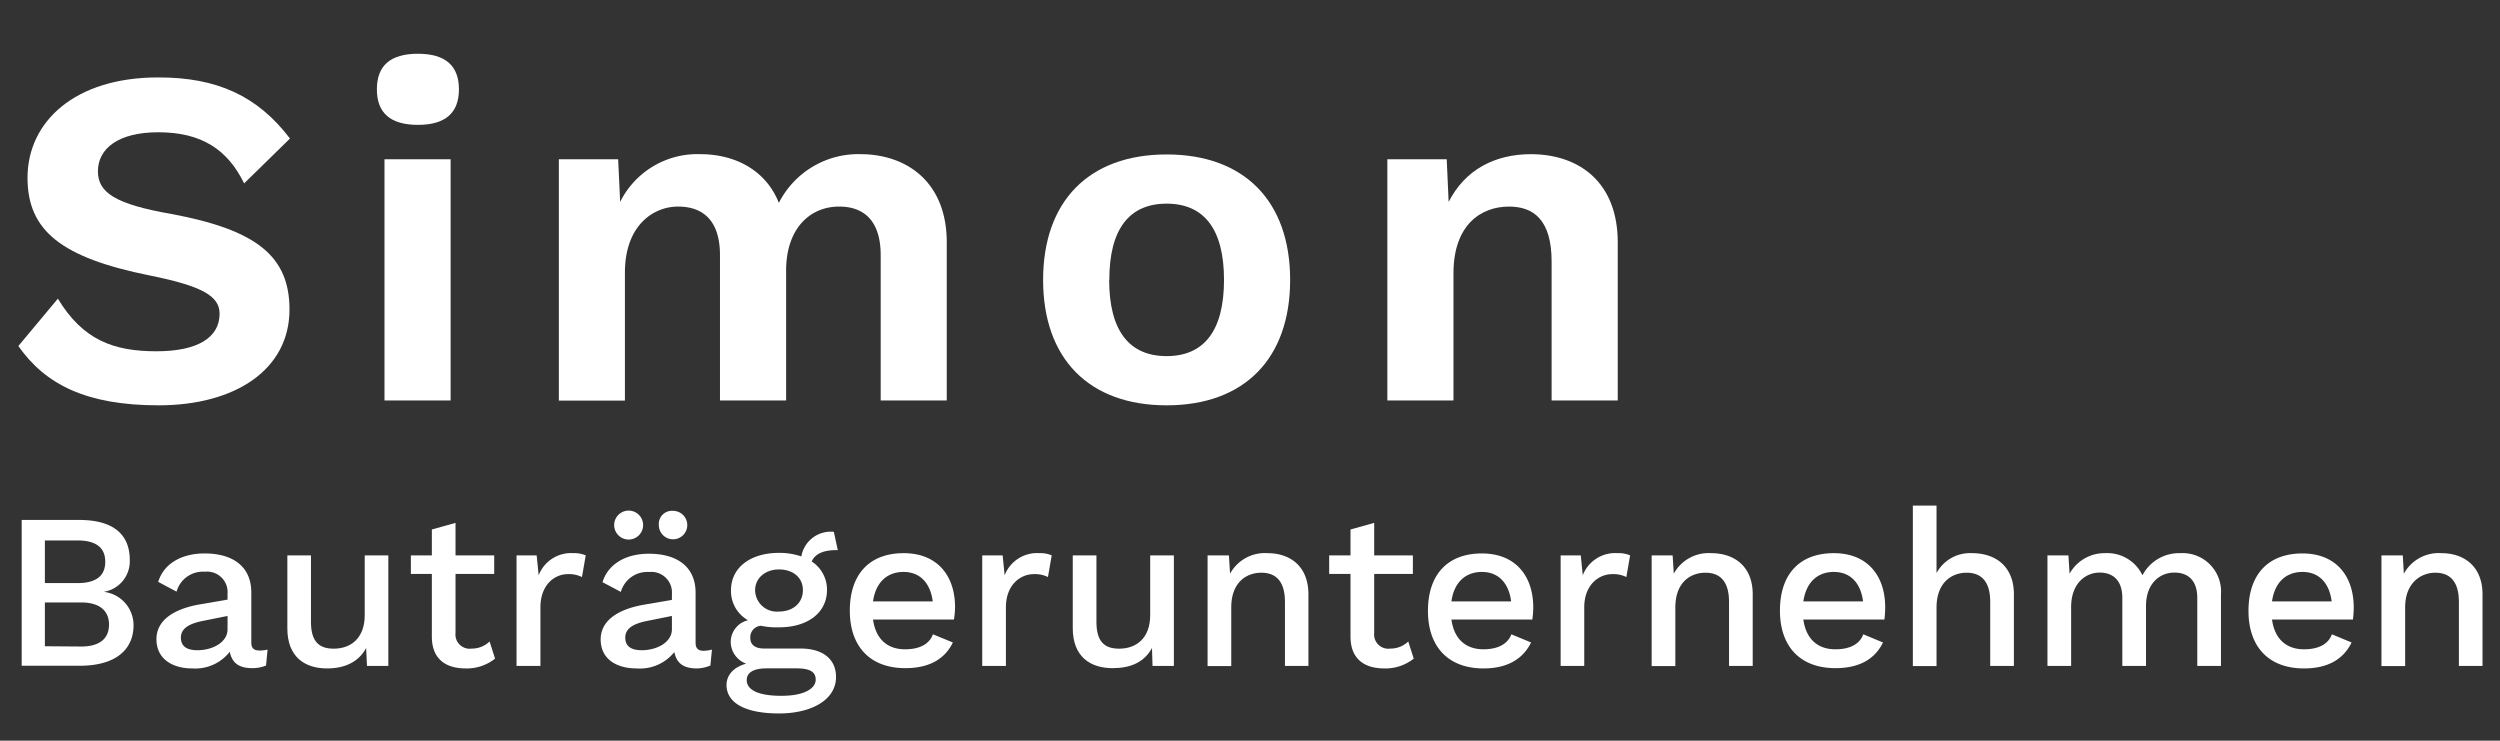 <svg id="Pfade" xmlns="http://www.w3.org/2000/svg" viewBox="0 0 351.57 104.16"><rect x="0" y="0" width="351.57" height="104.16" fill="#333333" stroke="none"/><title>simon-logo</title><path d="M40.78,19.48l-6.45,6.31C32,21,28.3,18.6,22.26,18.6c-5.64,0-8.49,2.3-8.49,5.49,0,3,2.45,4.62,10.32,6,12.08,2.24,16.62,6,16.62,13.44C40.71,52,33.05,57,22.32,57,12.15,57,6.38,54.08,2.58,48.66L8.14,42C11.67,47.84,16,49.4,22,49.4c5.76,0,8.88-1.9,8.88-5.29,0-2.44-2.37-3.87-9.77-5.36C8.62,36.24,3.87,32.44,3.87,25c0-7.93,6.72-14.11,18.32-14.11C30.54,10.86,36.23,13.51,40.78,19.48Z" style="fill:#fff"/><path d="M53,12.56c0-3.33,1.9-5,5.77-5s5.77,1.69,5.77,5-1.9,5-5.77,5S53,15.88,53,12.56ZM63.37,56.32h-9.3V22.4h9.3Z" style="fill:#fff"/><path d="M133.14,34.07V56.32h-9.29V35.9c0-4.95-2.44-6.85-5.84-6.85-4.14,0-7.46,3.12-7.46,9V56.32h-9.3V35.9c0-4.95-2.44-6.85-5.9-6.85s-7.47,2.64-7.47,9.29v18H78.59V22.4h8.34l.28,6a12.12,12.12,0,0,1,11.26-6.72c4.89,0,9.23,2.24,11.06,6.85a12.53,12.53,0,0,1,11.54-6.85C127.65,21.72,133.14,25.72,133.14,34.07Z" style="fill:#fff"/><path d="M181.43,39.36C181.43,50.42,175,57,164.06,57s-17.37-6.58-17.37-17.64,6.44-17.64,17.37-17.64S181.43,28.3,181.43,39.36Zm-25.45,0c0,7.19,2.85,10.72,8.08,10.72s8.07-3.53,8.07-10.72-2.85-10.72-8.07-10.72S156,32.17,156,39.36Z" style="fill:#fff"/><path d="M227.5,34.07V56.32h-9.3V36.78c0-5.83-2.51-7.73-6-7.73-3.93,0-7.8,2.57-7.8,9.36V56.32h-9.3V22.4h8.35l.27,6c2.31-4.55,6.51-6.72,11.6-6.72C222.34,21.72,227.5,25.86,227.5,34.07Z" style="fill:#fff"/><path d="M3.05,73.12h8.08c4.92,0,7.12,2.12,7.12,5.63a4.35,4.35,0,0,1-3.67,4.48v0a4.72,4.72,0,0,1,4.2,4.7c0,3.51-2.64,5.69-7.52,5.69H3.05ZM10.88,82c2.62,0,3.92-1,3.92-3s-1.3-3-3.92-3H6.31v6Zm.53,8.92c2.61,0,3.92-1.12,3.92-3.08S14,84.72,11.41,84.72H6.31v6.16Z" style="fill:#fff"/><path d="M37.63,91.35l-.22,2.24a4.93,4.93,0,0,1-1.92.37c-1.72,0-2.83-.59-3.18-2.3A6.16,6.16,0,0,1,27.06,94C24.13,94,22,92.59,22,89.88c0-2.39,2-4.16,6.06-4.88L32,84.32v-.84a2.88,2.88,0,0,0-3.17-3.08,3.85,3.85,0,0,0-4,2.8l-2.58-1.37c.74-2.46,3.14-4,6.53-4,3.89,0,6.56,1.77,6.56,5.5v7c0,.78.31,1.15,1.15,1.15A4.67,4.67,0,0,0,37.63,91.35ZM32,88.49V86.62l-3.39.68c-2.11.41-3.17,1.12-3.17,2.37s.87,1.77,2.33,1.77C29.86,91.44,32,90.35,32,88.49Z" style="fill:#fff"/><path d="M54.61,78.1V93.65h-3l-.12-2.52C50.44,93.09,48.48,94,46,94c-3.11,0-5.59-1.59-5.59-5.63V78.1h3.32v9.36c0,2.89,1.25,3.76,3.21,3.76,2.36,0,4.35-1.43,4.35-4.72V78.1Z" style="fill:#fff"/><path d="M69.62,92.62A6.37,6.37,0,0,1,65.49,94c-2.68,0-4.73-1.21-4.76-4.42V80.71H57.78V78.1h2.95V74.46l3.33-.93V78.1H69.5v2.61H64.06V89a2,2,0,0,0,2.27,2.21,3.58,3.58,0,0,0,2.52-1Z" style="fill:#fff"/><path d="M82.37,78.1l-.53,3.05a4.06,4.06,0,0,0-2-.41C78,80.74,76,82.23,76,85.41v8.24H72.64V78.1h2.83l.28,2.8a4.89,4.89,0,0,1,4.91-3.11A4.05,4.05,0,0,1,82.37,78.1Z" style="fill:#fff"/><path d="M100.12,91.35l-.22,2.24A5,5,0,0,1,98,94c-1.71,0-2.83-.59-3.17-2.3A6.19,6.19,0,0,1,89.54,94c-2.92,0-5.07-1.37-5.07-4.08,0-2.39,2-4.16,6.07-4.88l3.95-.68v-.84a2.89,2.89,0,0,0-3.18-3.08,3.86,3.86,0,0,0-4,2.8l-2.58-1.37c.75-2.46,3.14-4,6.53-4,3.89,0,6.56,1.77,6.56,5.5v7c0,.78.32,1.15,1.15,1.15A4.75,4.75,0,0,0,100.12,91.35ZM86.37,73.84a2,2,0,0,1,4.07,0,2,2,0,0,1-4.07,0Zm8.12,14.65V86.62l-3.39.68c-2.12.41-3.17,1.12-3.17,2.37s.87,1.77,2.33,1.77C92.34,91.44,94.49,90.35,94.49,88.49ZM92.65,73.84a1.85,1.85,0,0,1,2-2,2,2,0,1,1-2,2Z" style="fill:#fff"/><path d="M117.57,95.2c0,3.24-3.48,5.13-8,5.13-5.13,0-7.4-1.68-7.4-4,0-1.4,1-2.52,2.77-3a3.29,3.29,0,0,1-2.18-3,3.16,3.16,0,0,1,2.43-3.11A4.69,4.69,0,0,1,102.8,83c0-3.17,2.71-5.25,6.75-5.25a9.4,9.4,0,0,1,3.14.5,4.2,4.2,0,0,1,4.57-3.46l.56,2.58c-2-.06-3.23.53-3.67,1.59a4.73,4.73,0,0,1,2.15,4c0,3.18-2.68,5.26-6.75,5.26A10.79,10.79,0,0,1,107,88a1.62,1.62,0,0,0-1.49,1.71c0,1,.74,1.49,1.92,1.49h5.2C115.74,91.22,117.57,92.71,117.57,95.2Zm-2.86.38c0-1-.65-1.59-2.7-1.59h-4.2c-1.9,0-2.8.62-2.8,1.65,0,1.37,1.59,2.21,4.88,2.21S114.71,96.79,114.71,95.58ZM106.19,83a3.06,3.06,0,0,0,3.36,3c1.93,0,3.36-1.18,3.36-3s-1.43-2.92-3.36-2.92S106.19,81.3,106.19,83Z" style="fill:#fff"/><path d="M134.15,87.12H122.77c.38,2.73,2,4.19,4.51,4.19,2.05,0,3.42-.74,3.92-2.11L134,90.35c-1.12,2.3-3.27,3.61-6.69,3.61-4.91,0-7.8-3-7.8-8.09s2.73-8.08,7.58-8.08c4.67,0,7.22,3.11,7.22,7.62A11.7,11.7,0,0,1,134.15,87.12Zm-11.38-2.55h8.4c-.34-2.61-1.81-4.14-4.11-4.14S123.15,81.89,122.77,84.57Z" style="fill:#fff"/><path d="M147.9,78.1l-.53,3.05a4.06,4.06,0,0,0-2-.41c-1.86,0-3.91,1.49-3.91,4.67v8.24h-3.33V78.1H141l.28,2.8a4.89,4.89,0,0,1,4.91-3.11A4.05,4.05,0,0,1,147.9,78.1Z" style="fill:#fff"/><path d="M165.08,78.1V93.65h-3L162,91.13c-1.09,2-3,2.83-5.54,2.83-3.11,0-5.6-1.59-5.6-5.63V78.1h3.33v9.36c0,2.89,1.24,3.76,3.2,3.76,2.37,0,4.36-1.43,4.36-4.72V78.1Z" style="fill:#fff"/><path d="M184,83.57V93.65H180.7v-9c0-3.08-1.43-4.11-3.32-4.11-2.06,0-4.23,1.31-4.23,4.89v8.24h-3.33V78.1h3l.16,2.58a5.57,5.57,0,0,1,5.26-2.89C181.48,77.79,184,79.68,184,83.57Z" style="fill:#fff"/><path d="M198.81,92.62A6.37,6.37,0,0,1,194.68,94c-2.68,0-4.73-1.21-4.76-4.42V80.71h-3V78.1h3V74.46l3.33-.93V78.1h5.44v2.61h-5.44V89a2,2,0,0,0,2.27,2.21,3.58,3.58,0,0,0,2.52-1Z" style="fill:#fff"/><path d="M215.49,87.12H204.11c.37,2.73,2,4.19,4.51,4.19,2,0,3.42-.74,3.92-2.11l2.77,1.15C214.19,92.65,212,94,208.62,94c-4.91,0-7.81-3-7.81-8.09s2.74-8.08,7.59-8.08c4.67,0,7.22,3.11,7.22,7.62A13.28,13.28,0,0,1,215.49,87.12Zm-11.38-2.55h8.4c-.34-2.61-1.81-4.14-4.11-4.14S204.48,81.89,204.11,84.57Z" style="fill:#fff"/><path d="M229.24,78.1l-.53,3.05a4.06,4.06,0,0,0-2-.41c-1.86,0-3.92,1.49-3.92,4.67v8.24h-3.32V78.1h2.83l.28,2.8a4.88,4.88,0,0,1,4.91-3.11A4.08,4.08,0,0,1,229.24,78.1Z" style="fill:#fff"/><path d="M246.48,83.57V93.65h-3.33v-9c0-3.08-1.43-4.11-3.32-4.11-2.06,0-4.23,1.31-4.23,4.89v8.24h-3.33V78.1h2.95l.16,2.58a5.57,5.57,0,0,1,5.26-2.89C243.93,77.79,246.48,79.68,246.48,83.57Z" style="fill:#fff"/><path d="M265,87.12H253.6c.38,2.73,2,4.19,4.51,4.19,2.06,0,3.42-.74,3.92-2.11l2.77,1.15c-1.12,2.3-3.27,3.61-6.69,3.61-4.91,0-7.8-3-7.8-8.09s2.73-8.08,7.58-8.08c4.67,0,7.22,3.11,7.22,7.62A13.45,13.45,0,0,1,265,87.12ZM253.6,84.57H262c-.34-2.61-1.8-4.14-4.11-4.14S254,81.89,253.6,84.57Z" style="fill:#fff"/><path d="M283.21,83.57V93.65h-3.33v-9c0-3.08-1.43-4.11-3.32-4.11-2.06,0-4.23,1.34-4.23,4.92v8.21H269V71.1h3.33v9.49a5.35,5.35,0,0,1,5-2.8C280.66,77.79,283.21,79.68,283.21,83.57Z" style="fill:#fff"/><path d="M312.33,83.57V93.65H309V84.1c0-2.55-1.37-3.58-3.21-3.58-2.17,0-4,1.65-4,4.67v8.46h-3.33V84.1c0-2.55-1.37-3.58-3.2-3.58s-4,1.37-4,4.86v8.27h-3.33V78.1h2.95l.16,2.58a5.61,5.61,0,0,1,5-2.89,5.48,5.48,0,0,1,5.25,3.11,5.82,5.82,0,0,1,5.35-3.11A5.4,5.4,0,0,1,312.33,83.57Z" style="fill:#fff"/><path d="M330.89,87.12H319.51c.37,2.73,2,4.19,4.5,4.19,2.06,0,3.43-.74,3.92-2.11l2.77,1.15C329.58,92.65,327.44,94,324,94c-4.91,0-7.8-3-7.8-8.09s2.74-8.08,7.59-8.08c4.66,0,7.21,3.11,7.21,7.62A13.45,13.45,0,0,1,330.89,87.12Zm-11.38-2.55h8.39c-.34-2.61-1.8-4.14-4.1-4.14S319.88,81.89,319.51,84.57Z" style="fill:#fff"/><path d="M349.11,83.57V93.65h-3.32v-9c0-3.08-1.43-4.11-3.33-4.11s-4.23,1.31-4.23,4.89v8.24H334.9V78.1h3l.15,2.58a5.57,5.57,0,0,1,5.26-2.89C346.56,77.79,349.11,79.68,349.11,83.57Z" style="fill:#fff"/></svg>